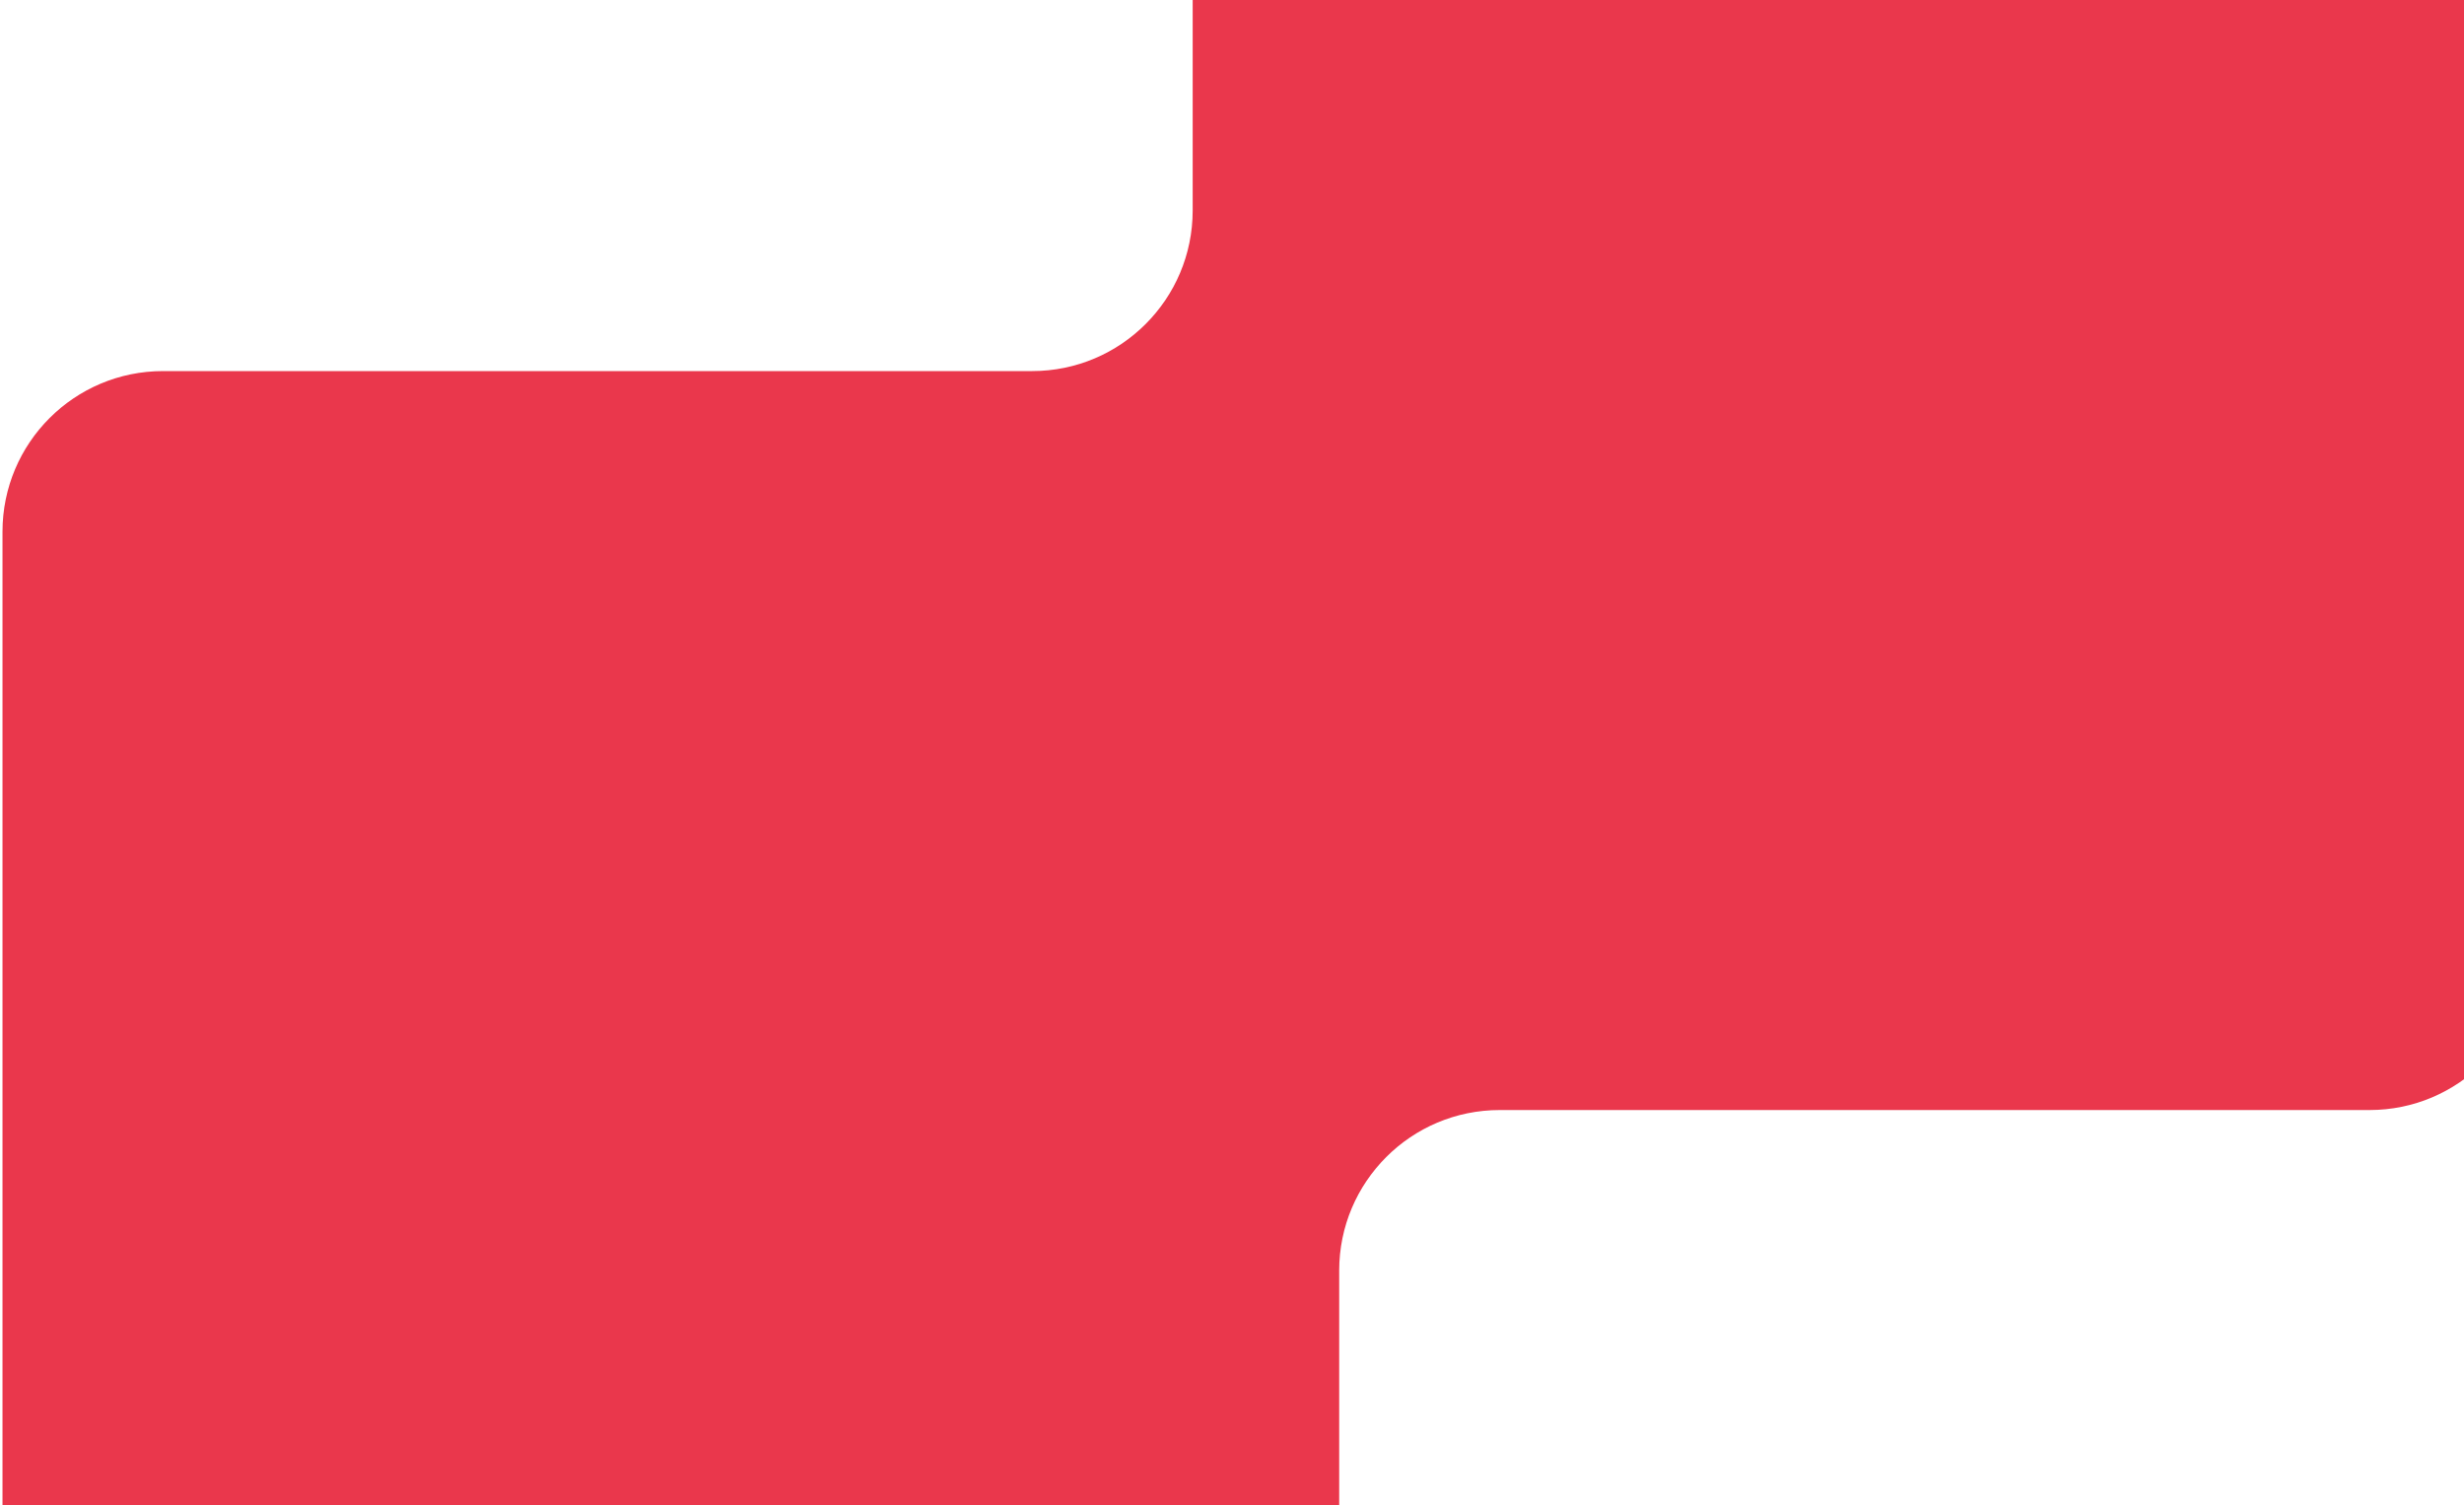 <svg width="491" height="300" viewBox="0 0 491 300" fill="none" xmlns="http://www.w3.org/2000/svg">
<path fill-rule="evenodd" clip-rule="evenodd" d="M237.663 -116C237.663 -133.673 251.99 -148 269.663 -148H472.17C489.843 -148 504.17 -133.673 504.17 -116V189.198C504.17 206.871 489.843 221.198 472.17 221.198H298.859C281.186 221.198 266.859 235.525 266.859 253.198V417.772C266.859 441.603 241.741 457.073 220.459 446.348L18.096 344.376C7.304 338.938 0.496 327.884 0.496 315.799V105.945C0.496 88.272 14.822 73.945 32.496 73.945H205.663C223.336 73.945 237.663 59.618 237.663 41.945V-116ZM571.14 341.945C571.14 359.618 556.813 373.945 539.14 373.945H358.495C340.822 373.945 326.495 388.272 326.495 405.945V553.604C326.495 571.277 340.822 585.604 358.495 585.604H560.858C578.531 585.604 592.858 571.277 592.858 553.604V501.729C592.858 484.056 607.185 469.729 624.858 469.729H805.504C823.177 469.729 837.504 455.403 837.504 437.729V320.407C837.504 307.784 830.083 296.341 818.559 291.191L616.195 200.767C595.028 191.309 571.14 206.798 571.14 229.983V341.945Z" fill="#EA374C"/>
</svg>
